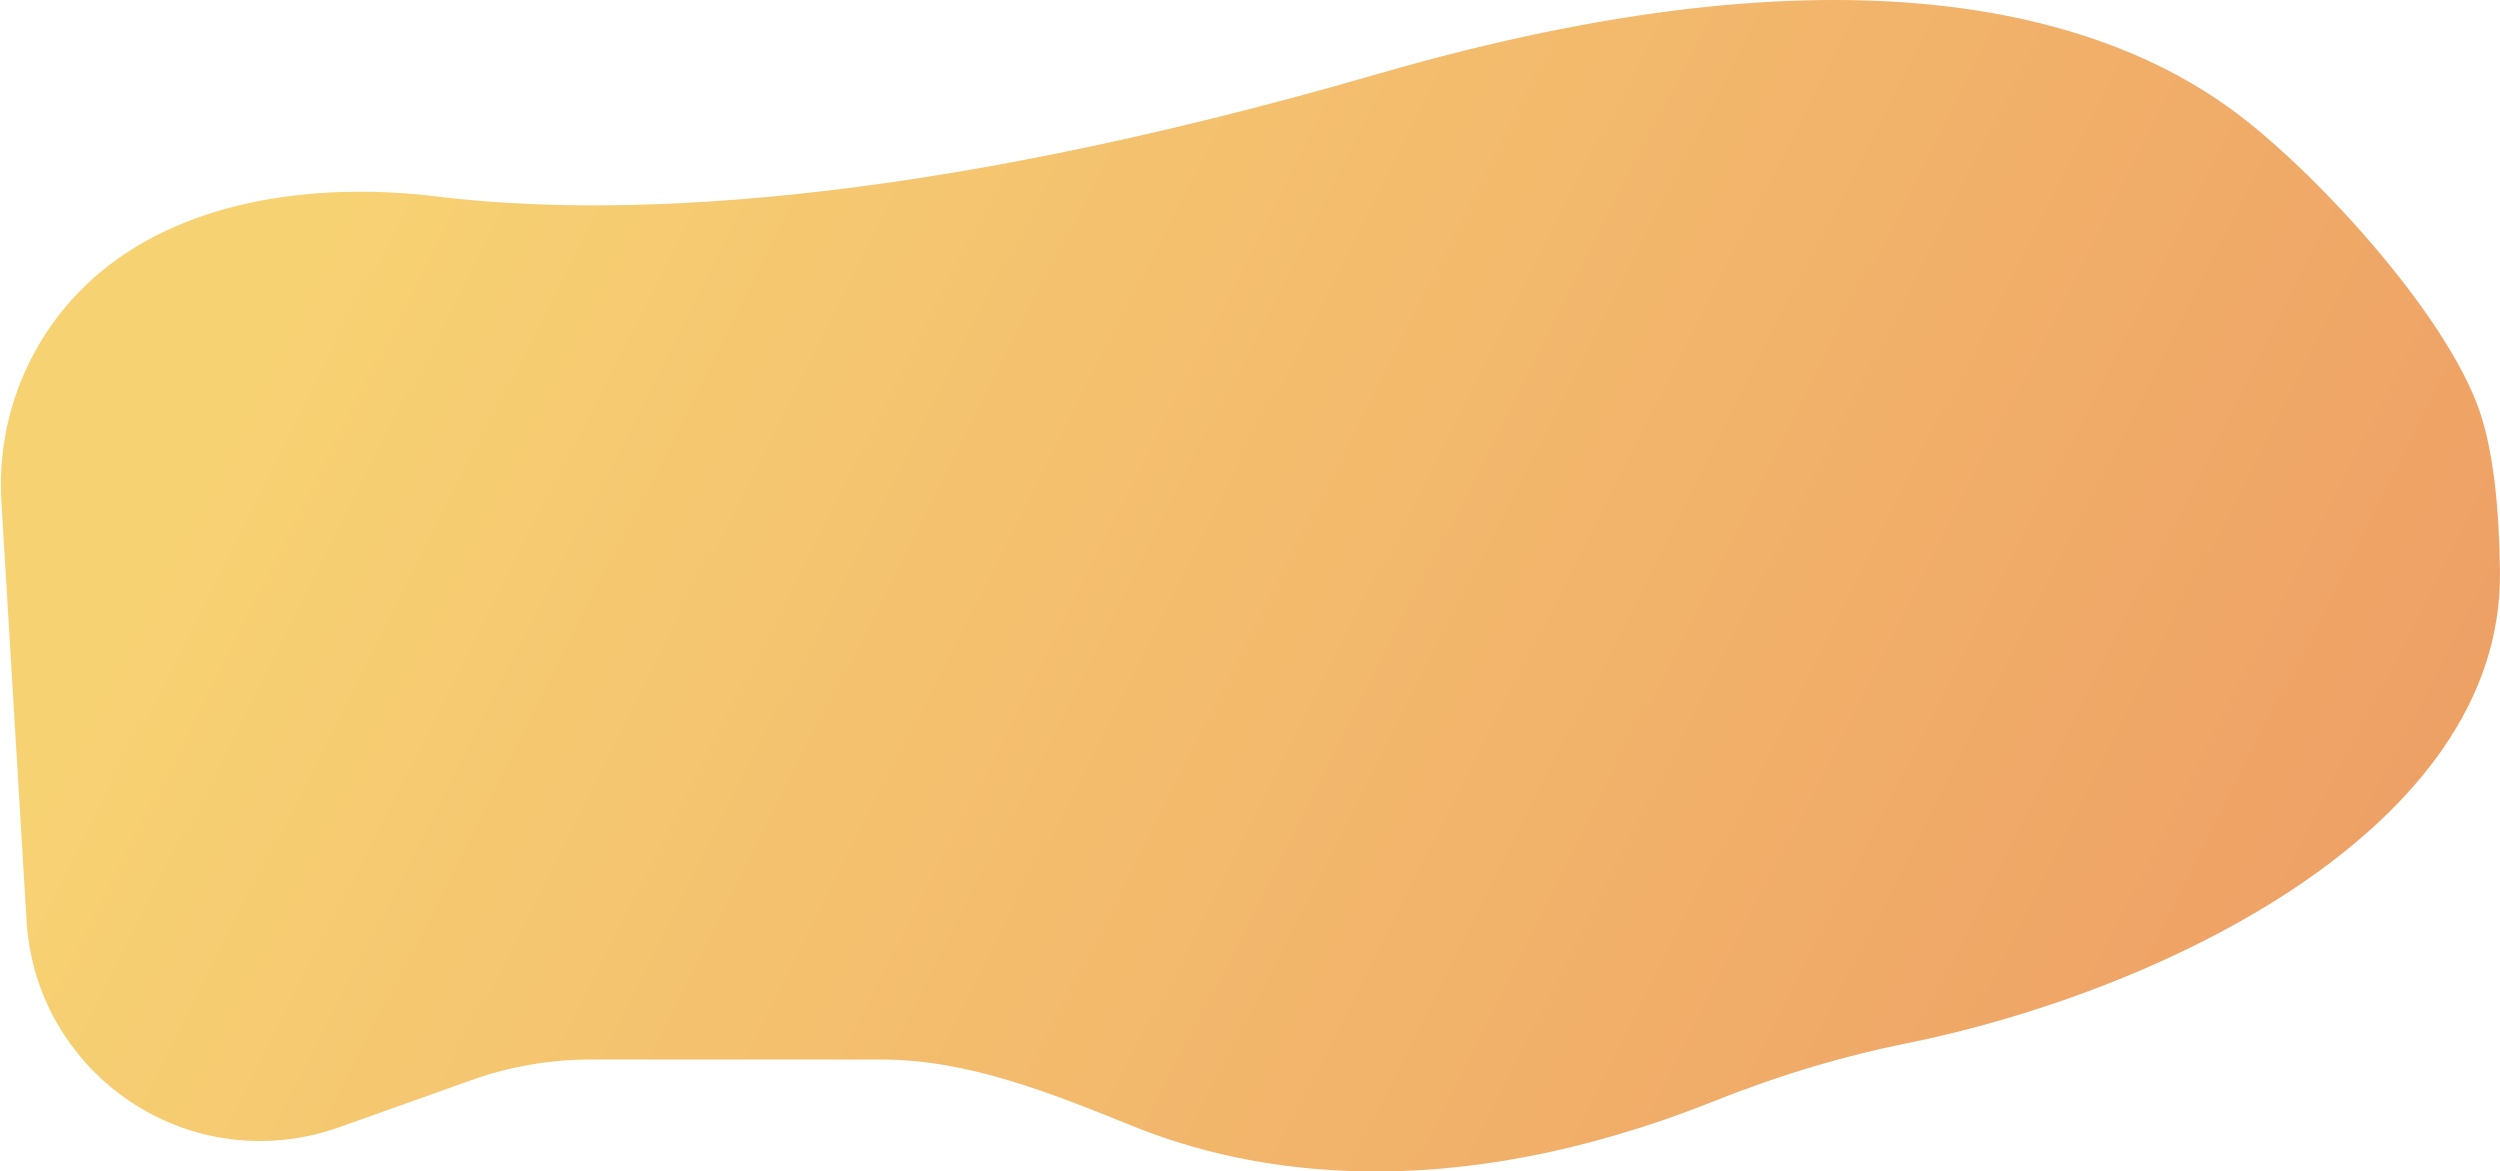 <svg width="1417" height="664" viewBox="0 0 1417 664" fill="none" xmlns="http://www.w3.org/2000/svg">
<path d="M0.777 284.051C-2.225 234.063 18.843 185.65 57.468 153.777V153.777C108.213 111.904 182.201 103.382 247.506 111.357C343.81 123.117 512.705 119.649 780.915 41.915C1047.58 -35.371 1190.02 8.097 1263.72 61.215C1310.97 95.278 1386.48 177.79 1405.38 232.891V232.891C1413.28 255.917 1416.6 288.158 1416.97 324.469C1418.44 470.465 1222.98 562.851 1079.83 591.539C1046.19 598.279 1010.11 608.747 971.748 624.049C818.87 685.032 707.458 664.693 642.578 638.475C596.826 619.987 549.055 600.549 499.709 600.549H334.552C311.687 600.549 288.991 604.47 267.45 612.142L191.99 639.017C182.692 642.329 173.054 644.592 163.254 645.766V645.766C87.445 654.843 19.64 598.214 15.064 522L0.777 284.051Z" fill="url(#paint0_linear_635_2722)"/>
<defs>
<linearGradient id="paint0_linear_635_2722" x1="217.709" y1="60.413" x2="1325.54" y2="624.378" gradientUnits="userSpaceOnUse">
<stop stop-color="#F7D273"/>
<stop offset="1" stop-color="#EE9F65"/>
</linearGradient>
</defs>
</svg>
